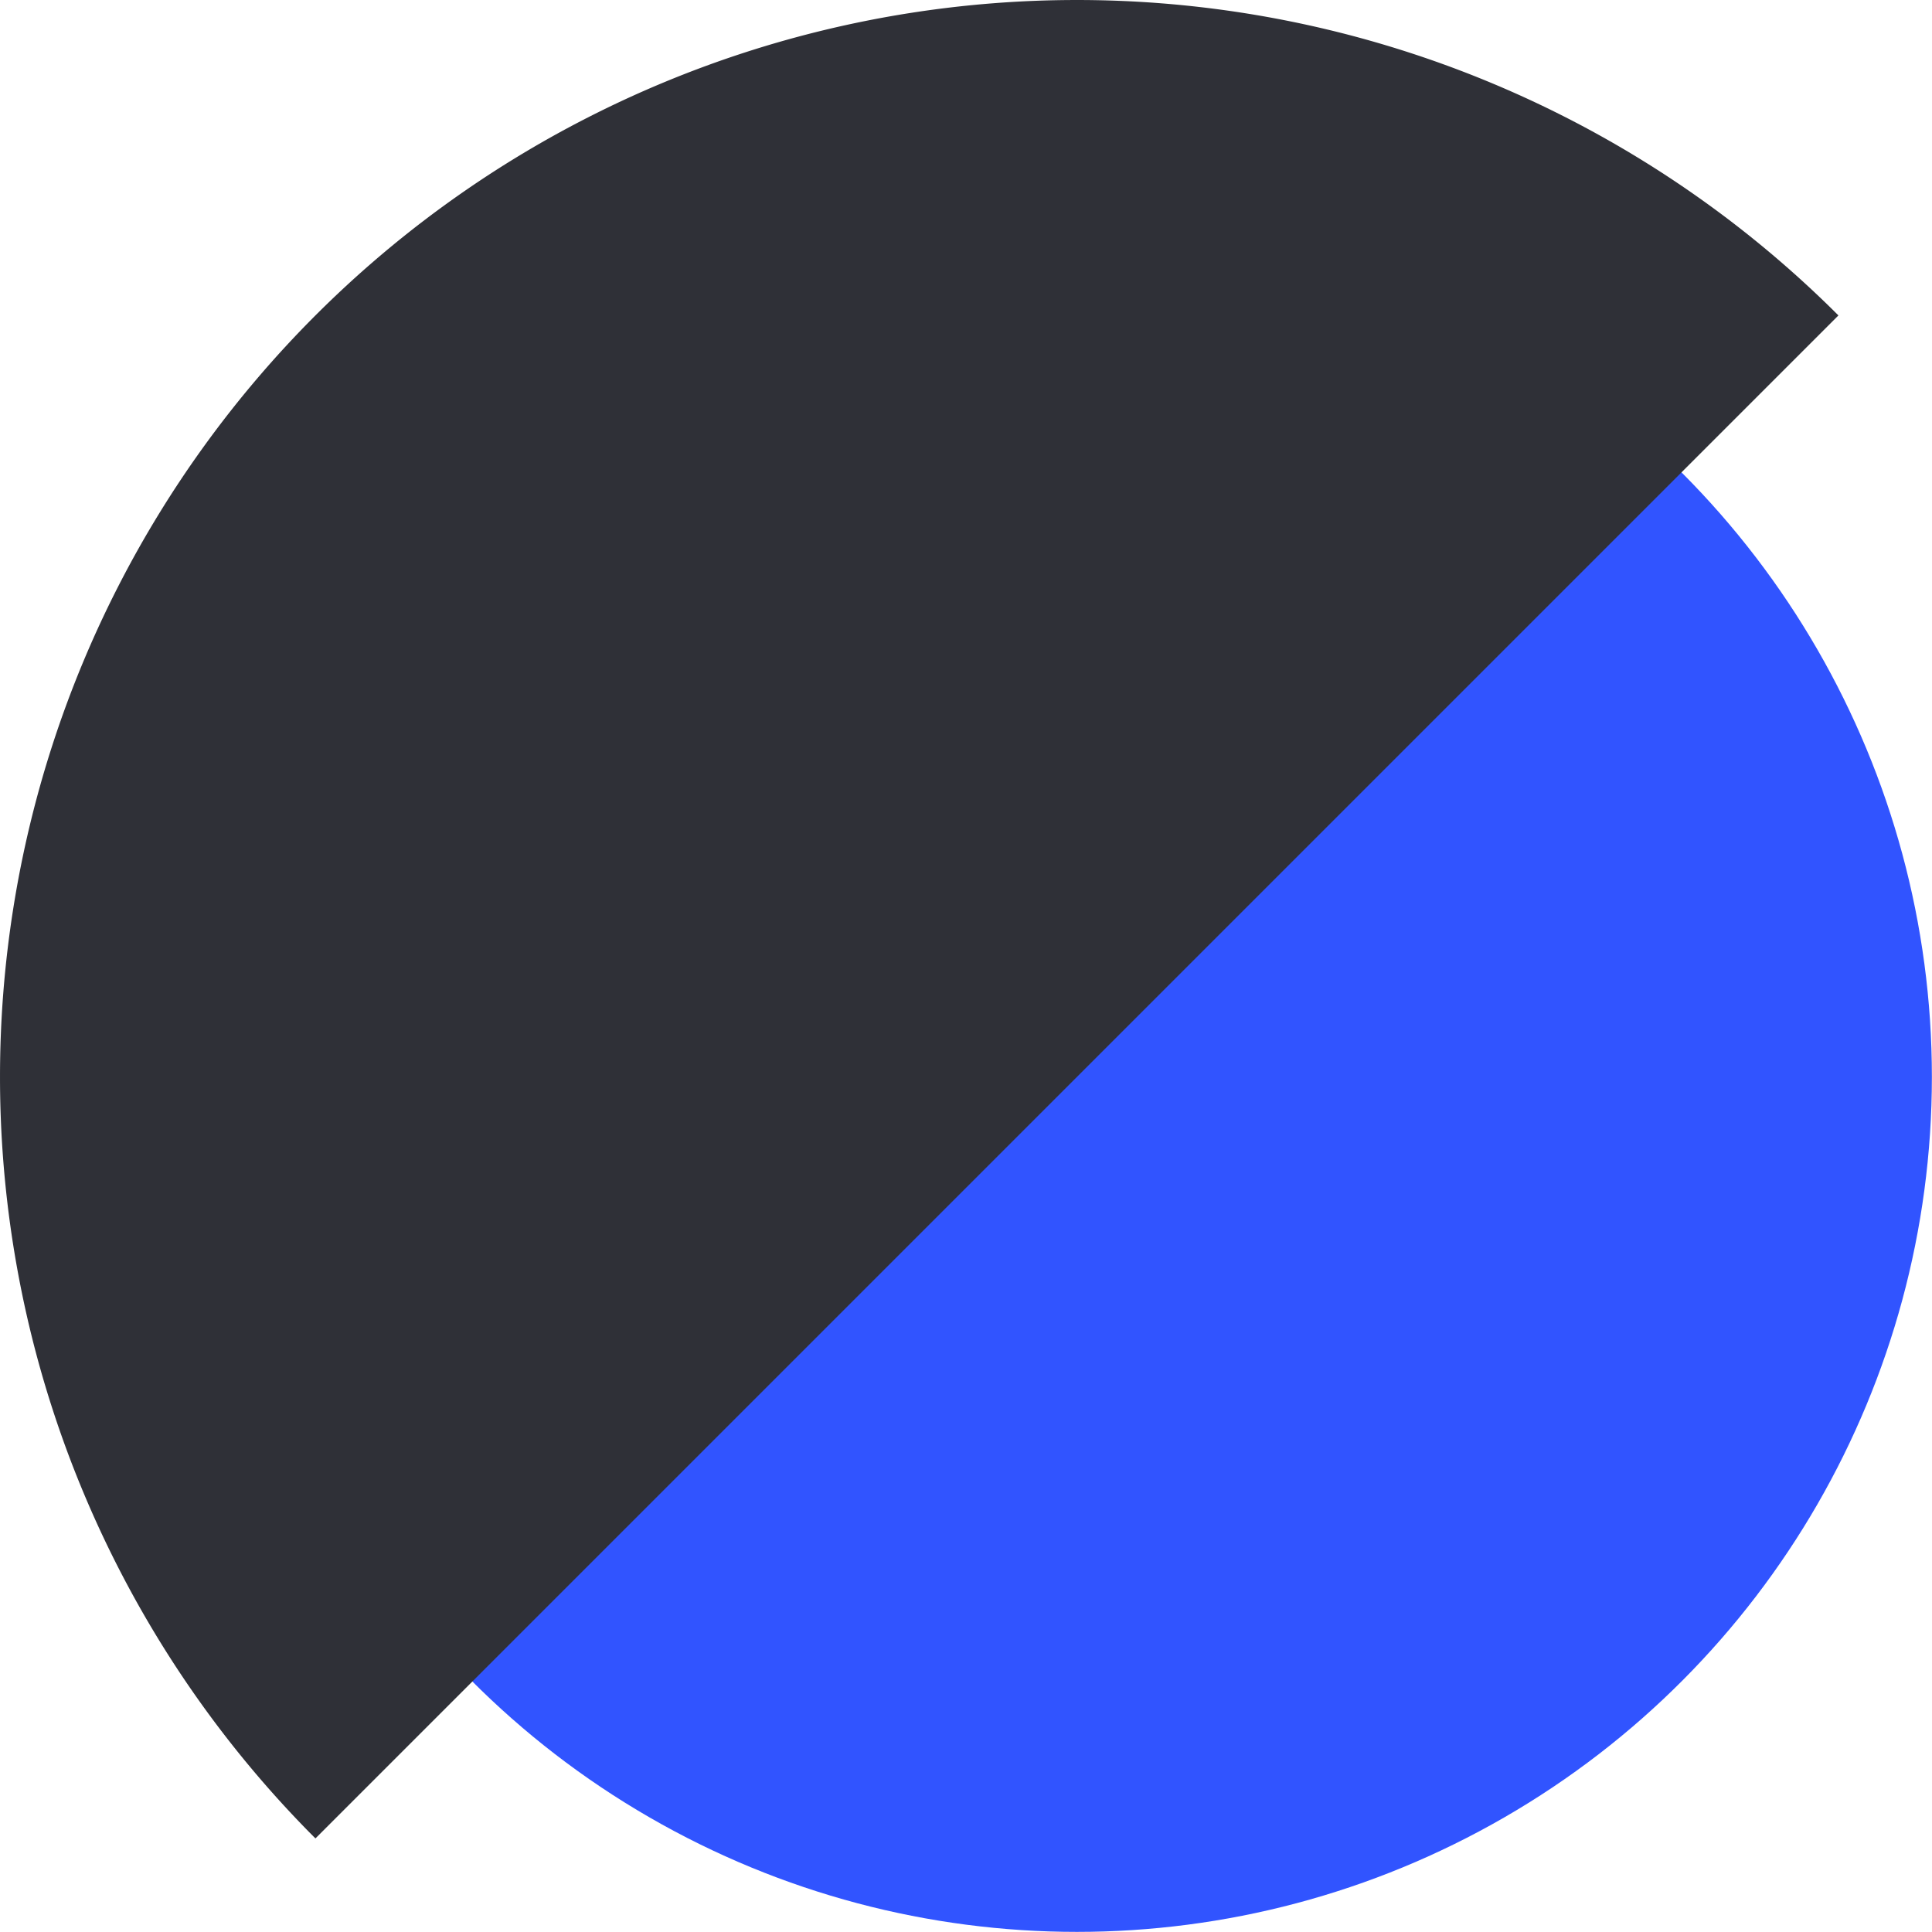 <svg xmlns="http://www.w3.org/2000/svg" viewBox="0 0 69.181 69.181"><g id="Calque_2" data-name="Calque 2"><g id="Calque_1-2" data-name="Calque 1"><circle cx="38.562" cy="38.562" r="30.615" fill="#3154ff"/><path d="M11.295,65.83A38.562,38.562,0,0,1,65.83,11.295Z" fill="#2f3037"/></g></g></svg>